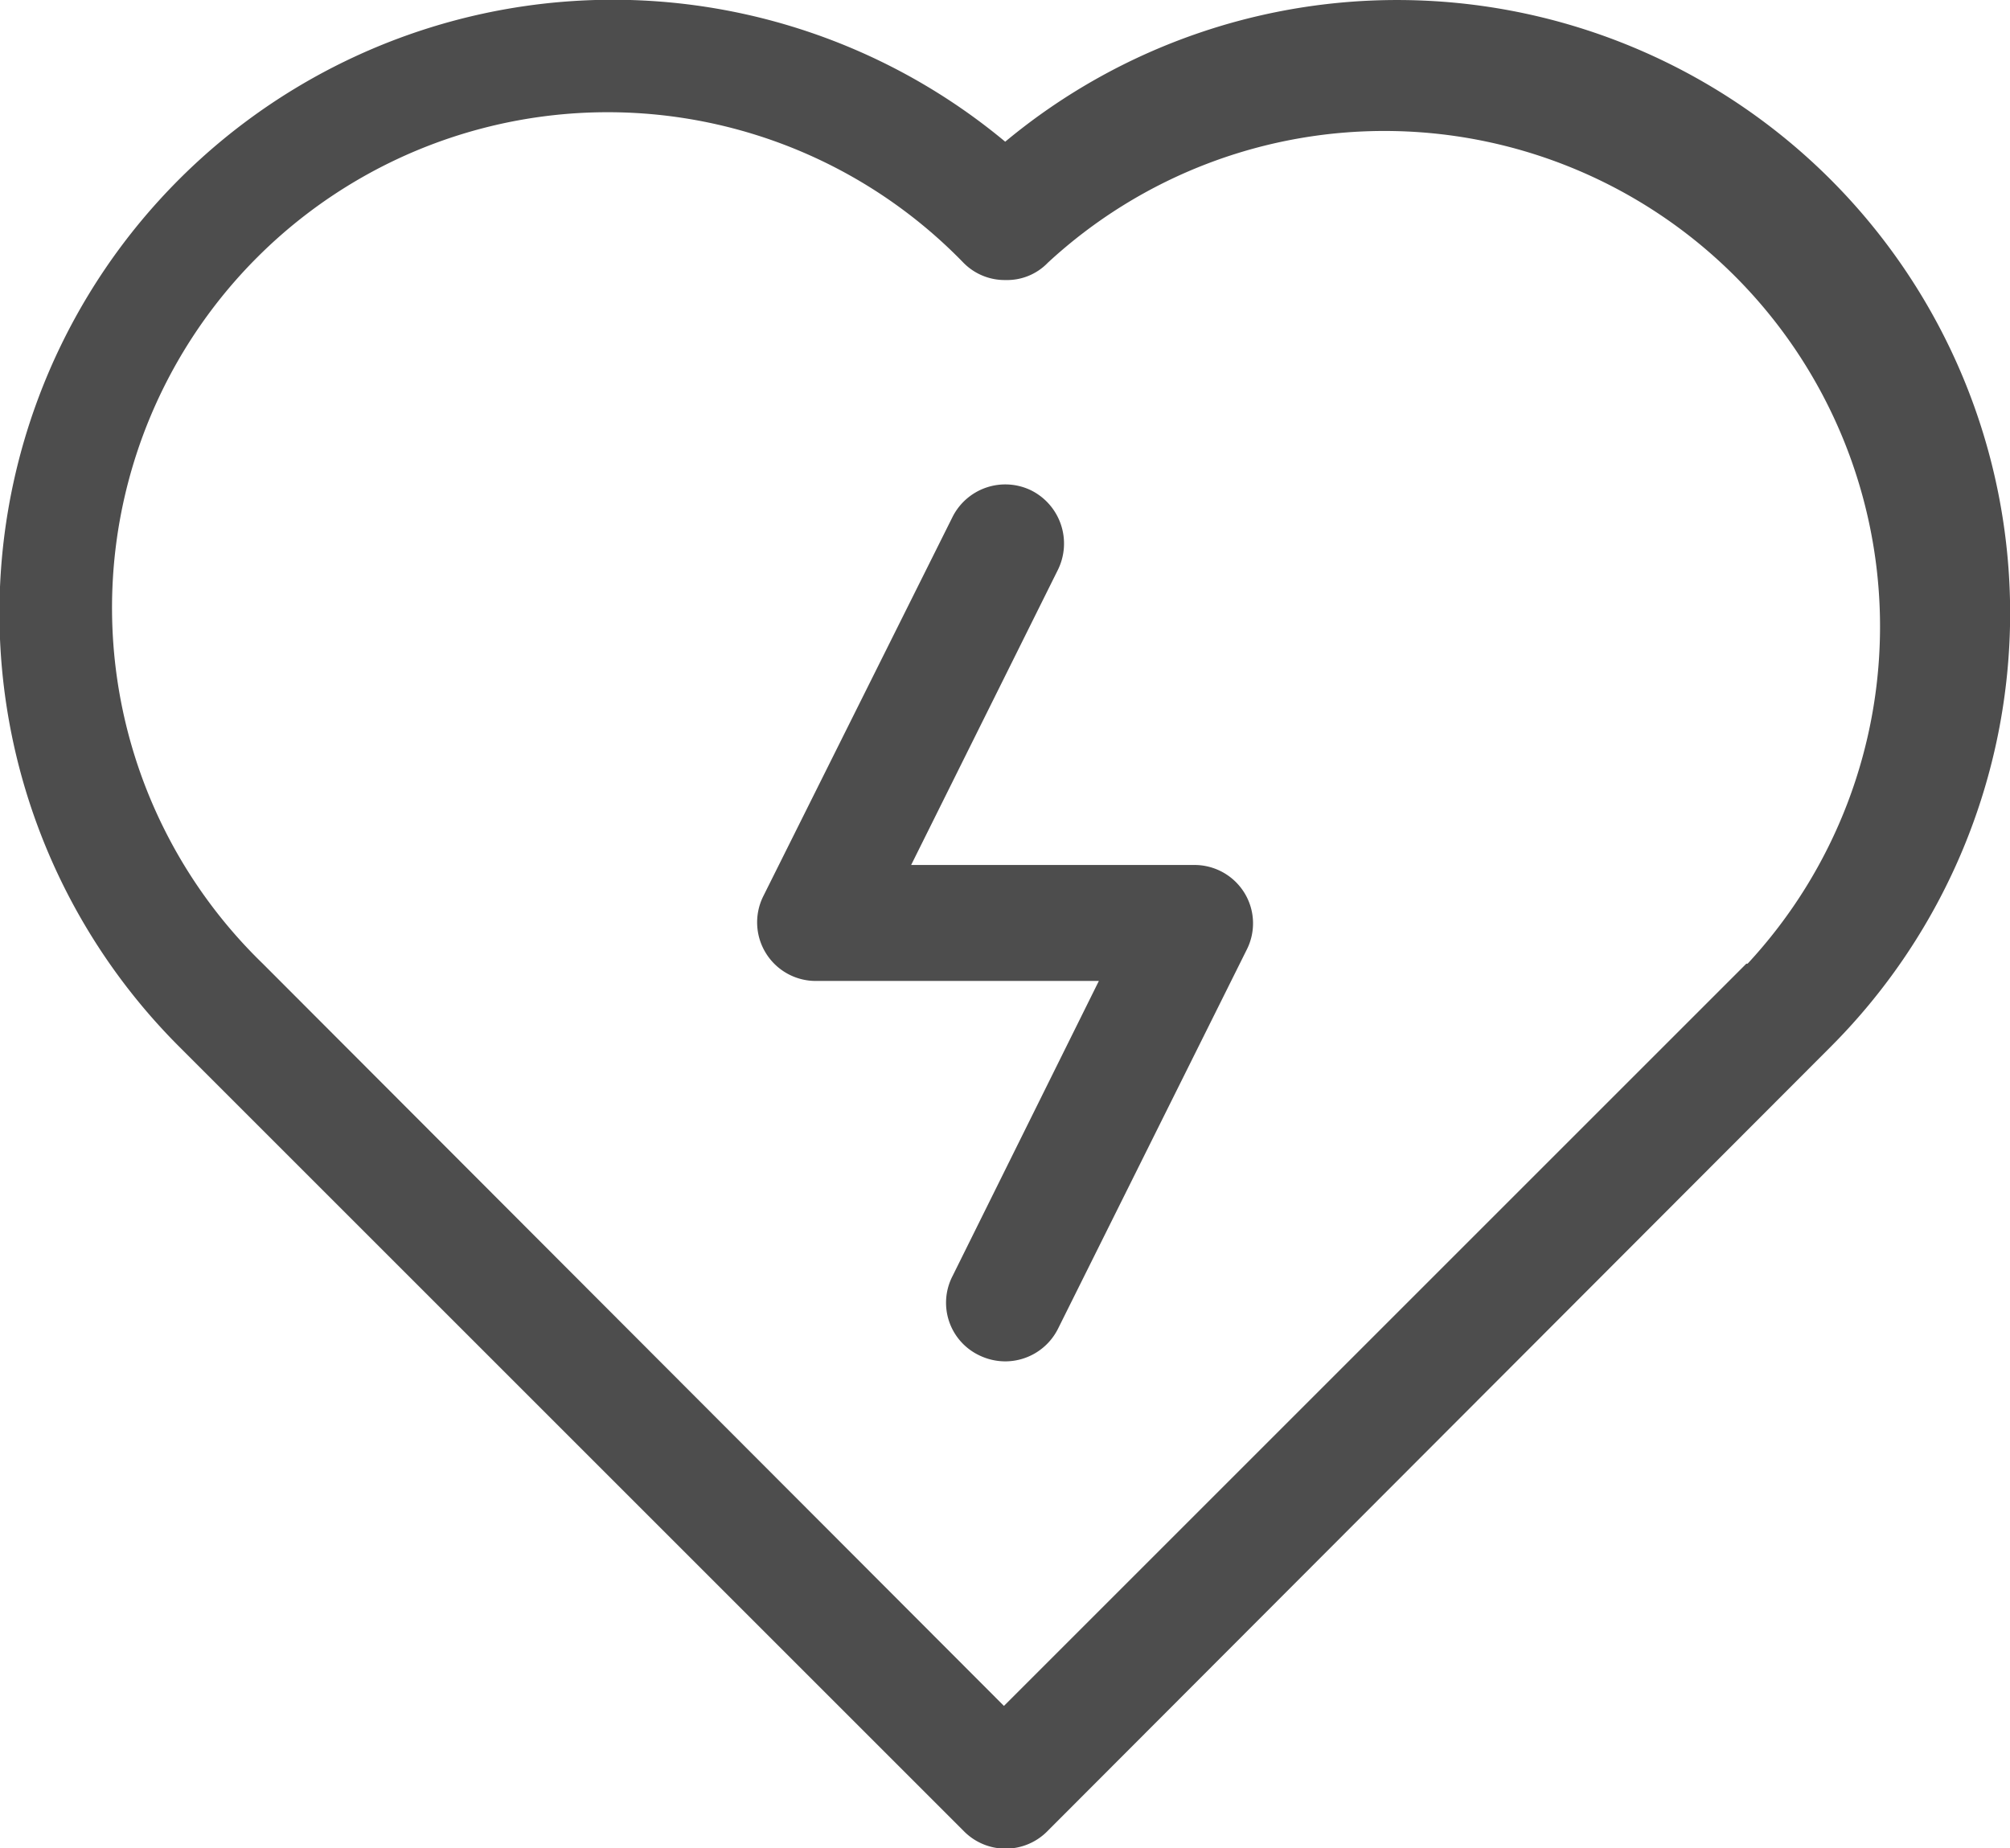 <?xml version="1.0" encoding="UTF-8"?>
<svg xmlns="http://www.w3.org/2000/svg" viewBox="0 0 47.65 43.82">
  <defs>
    <style>.cls-1{fill:#4d4d4d;}</style>
  </defs>
  <g id="Capa_2" data-name="Capa 2">
    <g id="Capa_1-2" data-name="Capa 1">
      <path class="cls-1" d="M43.4,4.26a14.53,14.53,0,0,0-19.57-.9A14.54,14.54,0,0,0,4.25,24.82L22.84,43.41a1.39,1.39,0,0,0,2,0L43.4,24.82A14.55,14.55,0,0,0,43.4,4.26Zm-2,18.59-17.6,17.6L6.23,22.85A11.75,11.75,0,1,1,22.84,6.23a1.37,1.37,0,0,0,1,.41,1.34,1.34,0,0,0,1-.41A11.75,11.75,0,0,1,41.43,22.85Z"></path>
      <path class="cls-1" d="M29.5,21.17a1.39,1.39,0,0,0-1.19-.66H21.6l3.48-7a1.41,1.41,0,0,0-.63-1.88,1.4,1.4,0,0,0-1.87.63l-4.49,9a1.39,1.39,0,0,0,1.25,2h6.71l-3.47,7a1.38,1.38,0,0,0,.62,1.87,1.42,1.42,0,0,0,.63.15,1.4,1.4,0,0,0,1.25-.77l4.48-9A1.38,1.38,0,0,0,29.5,21.17Z"></path>
    </g>
  </g>
</svg>
